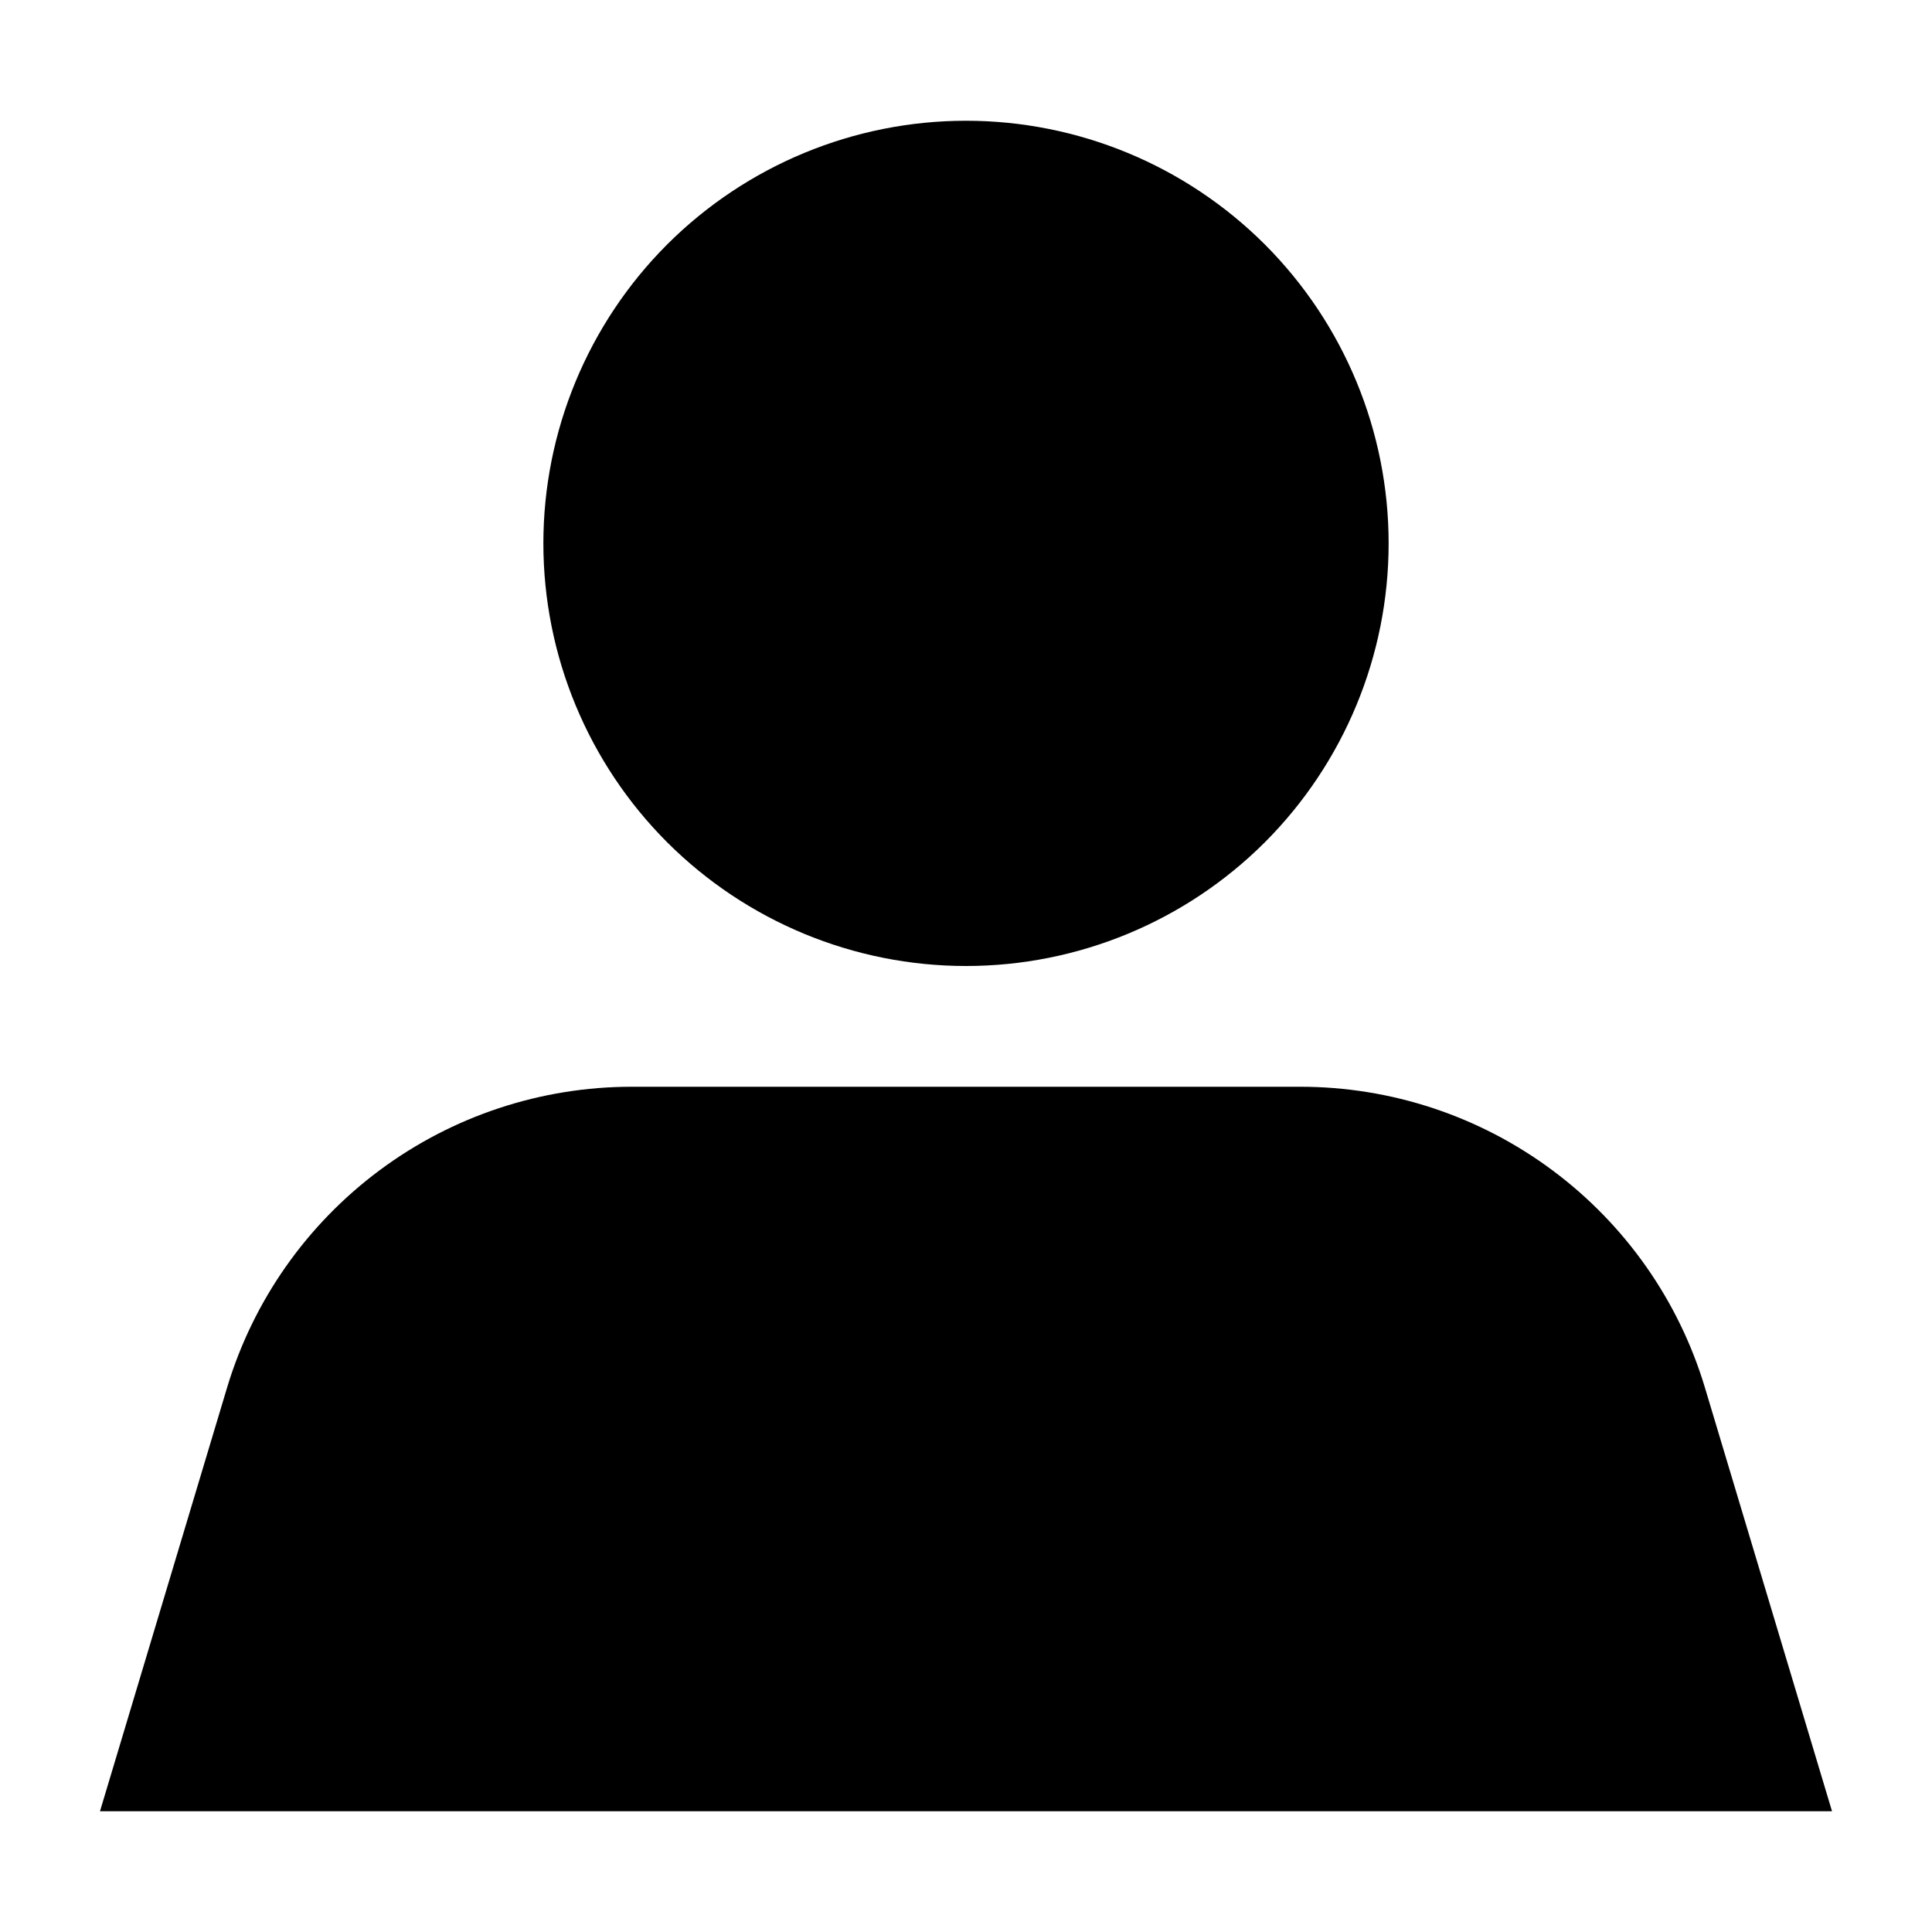 <?xml version="1.0" encoding="UTF-8"?> <svg xmlns="http://www.w3.org/2000/svg" width="20" height="20" viewBox="0 0 20 20" fill="none"><path fill-rule="evenodd" clip-rule="evenodd" d="M10 1.25C8.84 1.25 7.727 1.711 6.906 2.531C6.086 3.352 5.625 4.465 5.625 5.625C5.625 6.785 6.086 7.898 6.906 8.719C7.727 9.539 8.84 10 10 10C11.16 10 12.273 9.539 13.094 8.719C13.914 7.898 14.375 6.785 14.375 5.625C14.375 4.465 13.914 3.352 13.094 2.531C12.273 1.711 11.16 1.25 10 1.25ZM6.54 11.25C5.599 11.25 4.684 11.553 3.929 12.115C3.174 12.677 2.62 13.466 2.35 14.367L1.035 18.75H18.965L17.65 14.367C17.38 13.466 16.826 12.677 16.071 12.115C15.316 11.553 14.401 11.25 13.46 11.25H6.54Z" fill="black"></path></svg> 